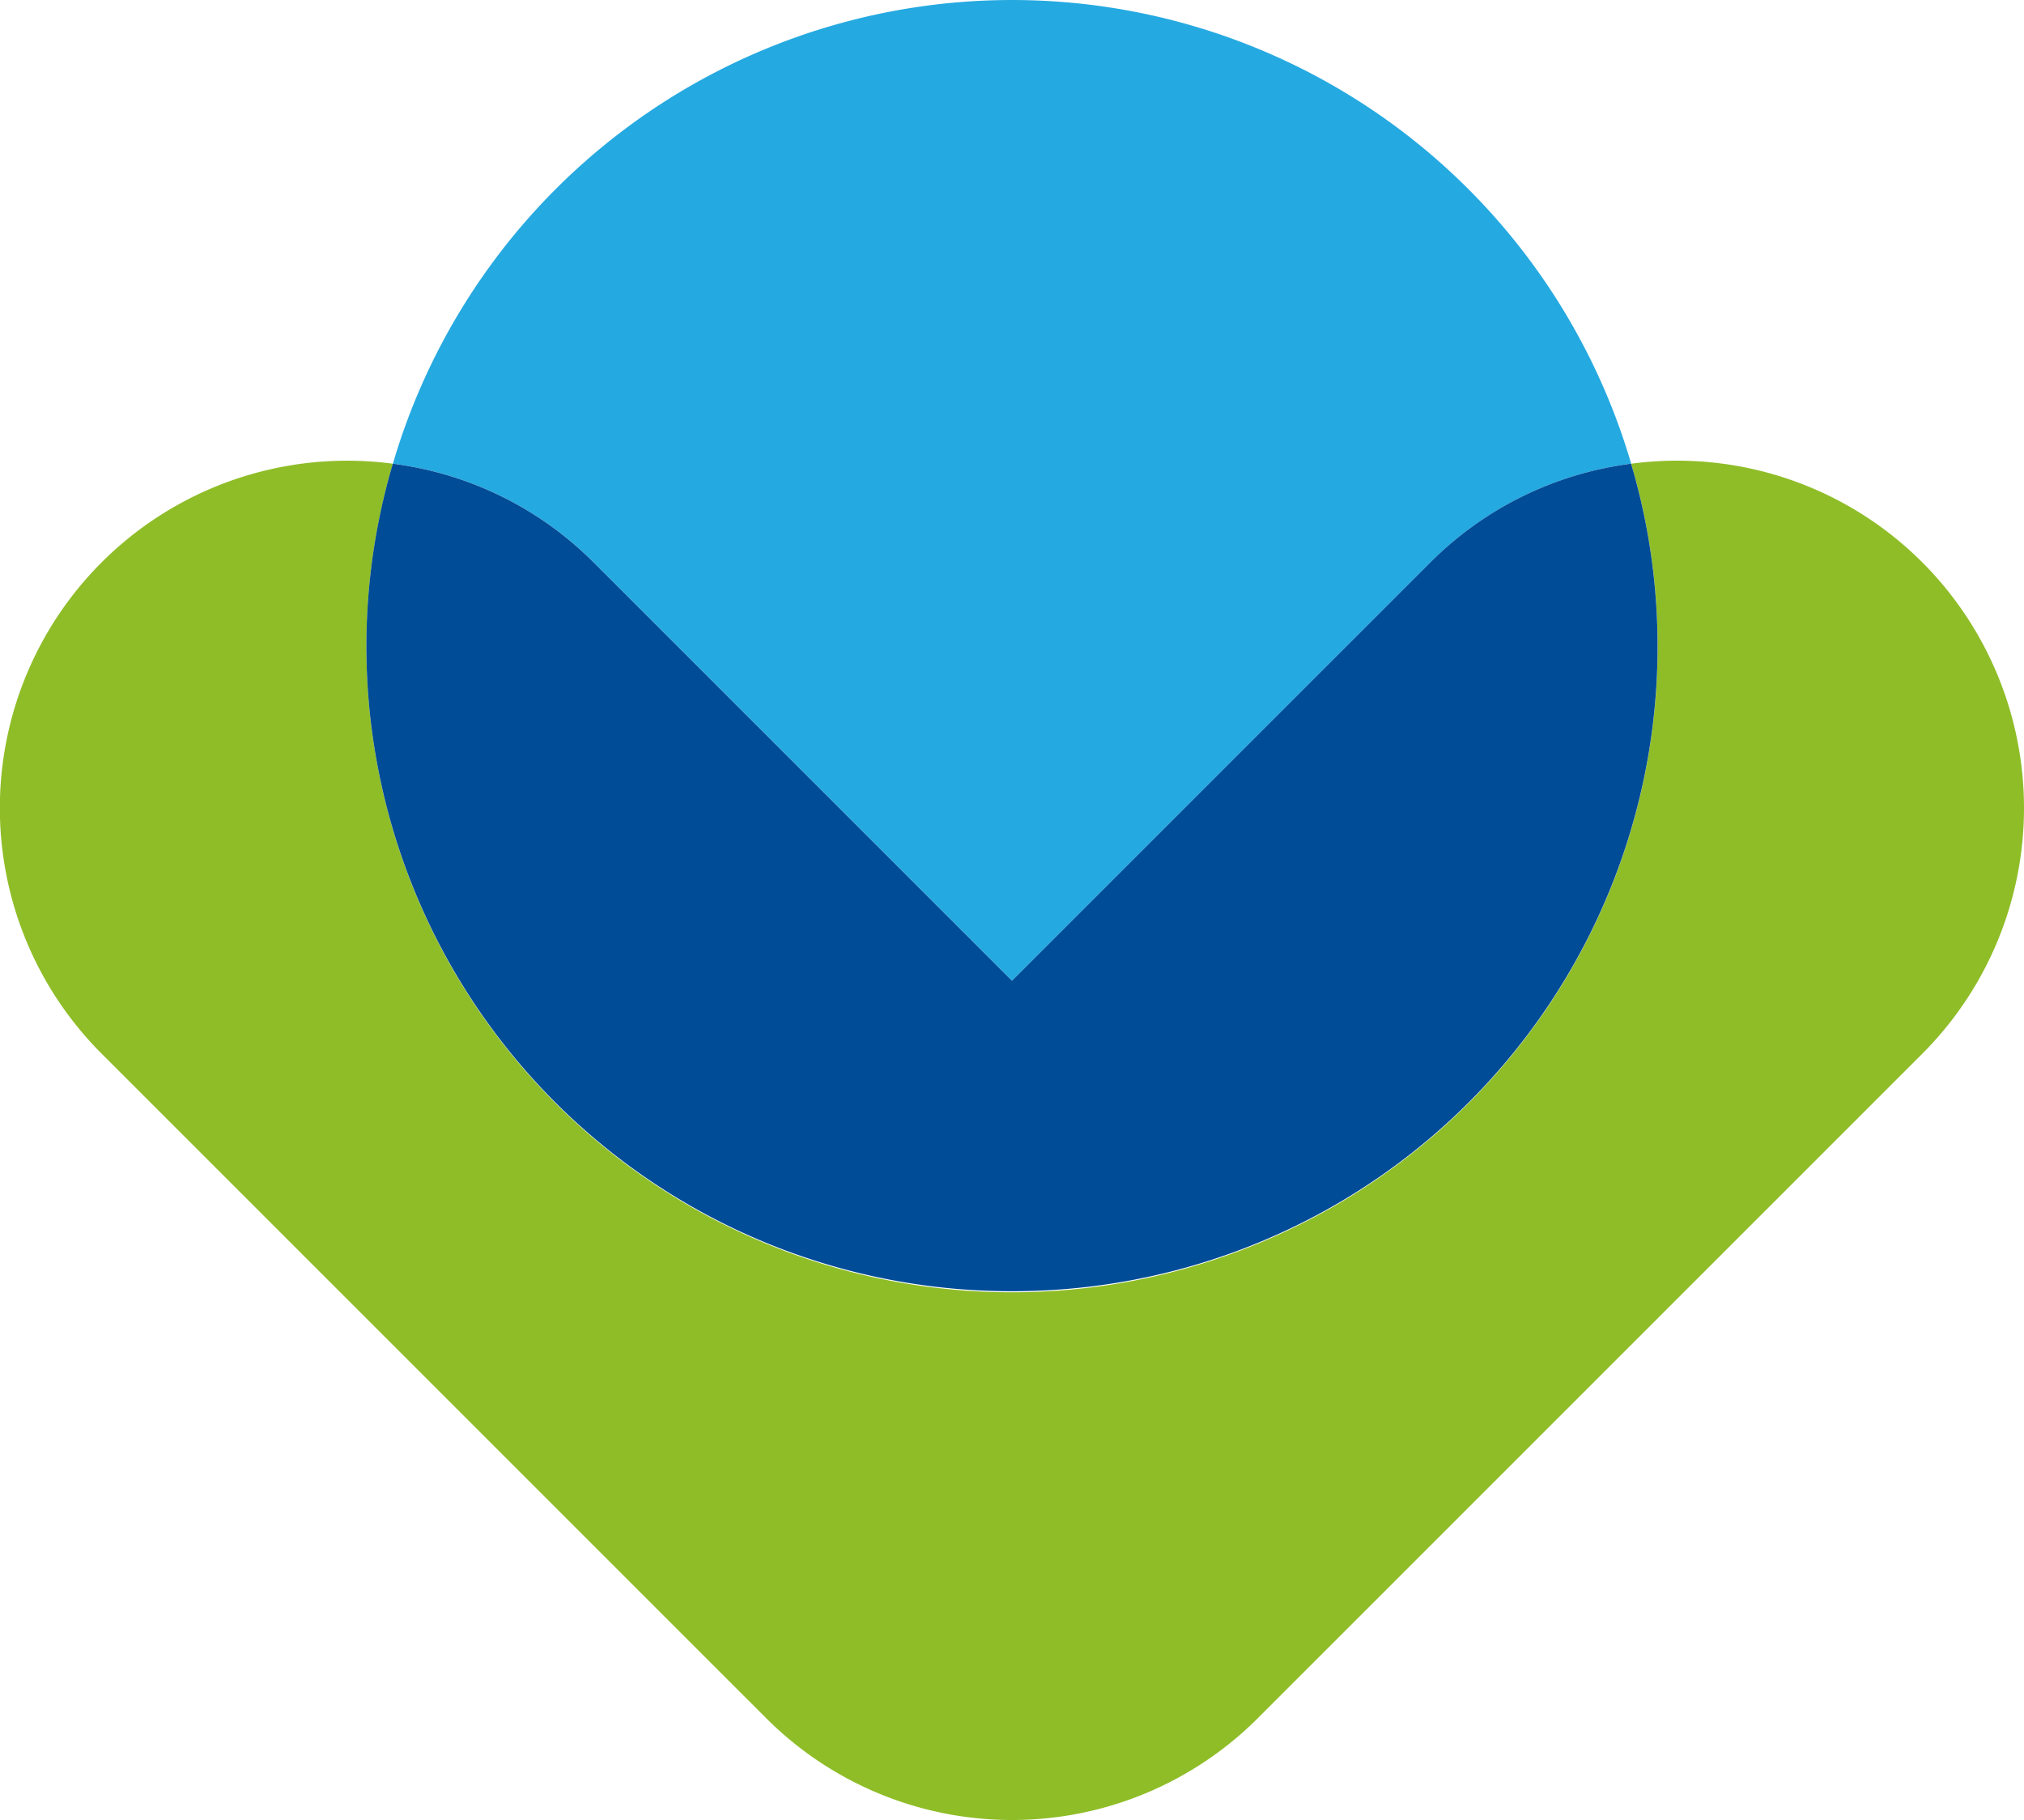 <svg xmlns="http://www.w3.org/2000/svg" xmlns:xlink="http://www.w3.org/1999/xlink" width="147.634" height="132.752" viewBox="0 0 147.634 132.752"><defs><clipPath id="clip-path"><rect id="Rectangle_13829" data-name="Rectangle 13829" width="147.634" height="132.752" fill="none"></rect></clipPath></defs><g id="GiveTodayElblem" transform="translate(0 0)"><g id="Group_15599" data-name="Group 15599" transform="translate(0 0)" clip-path="url(#clip-path)"><path id="Path_65548" data-name="Path 65548" d="M140.206,21.247a25.288,25.288,0,0,0-21.226-7.185,47.092,47.092,0,1,1-90.324,0A25.334,25.334,0,0,0,7.427,57.107l48.46,48.457a25.356,25.356,0,0,0,35.86,0l48.46-48.457a25.356,25.356,0,0,0,0-35.86" transform="translate(0 19.762)" fill="#8fbd28"></path><path id="Path_65549" data-name="Path 65549" d="M56.967,71.535,87.5,41.006a25.217,25.217,0,0,1,14.631-7.185,47.062,47.062,0,0,0-90.322,0,25.224,25.224,0,0,1,14.631,7.185Z" transform="translate(16.85 0.001)" fill="#25a9e1"></path><path id="Path_65550" data-name="Path 65550" d="M58.1,74.293a47.025,47.025,0,0,0,45.161-60.358A25.2,25.2,0,0,0,88.631,21.12L58.1,51.649,27.572,21.12a25.209,25.209,0,0,0-14.634-7.185A47.032,47.032,0,0,0,58.1,74.293" transform="translate(15.715 19.889)" fill="#004c97"></path></g></g></svg>